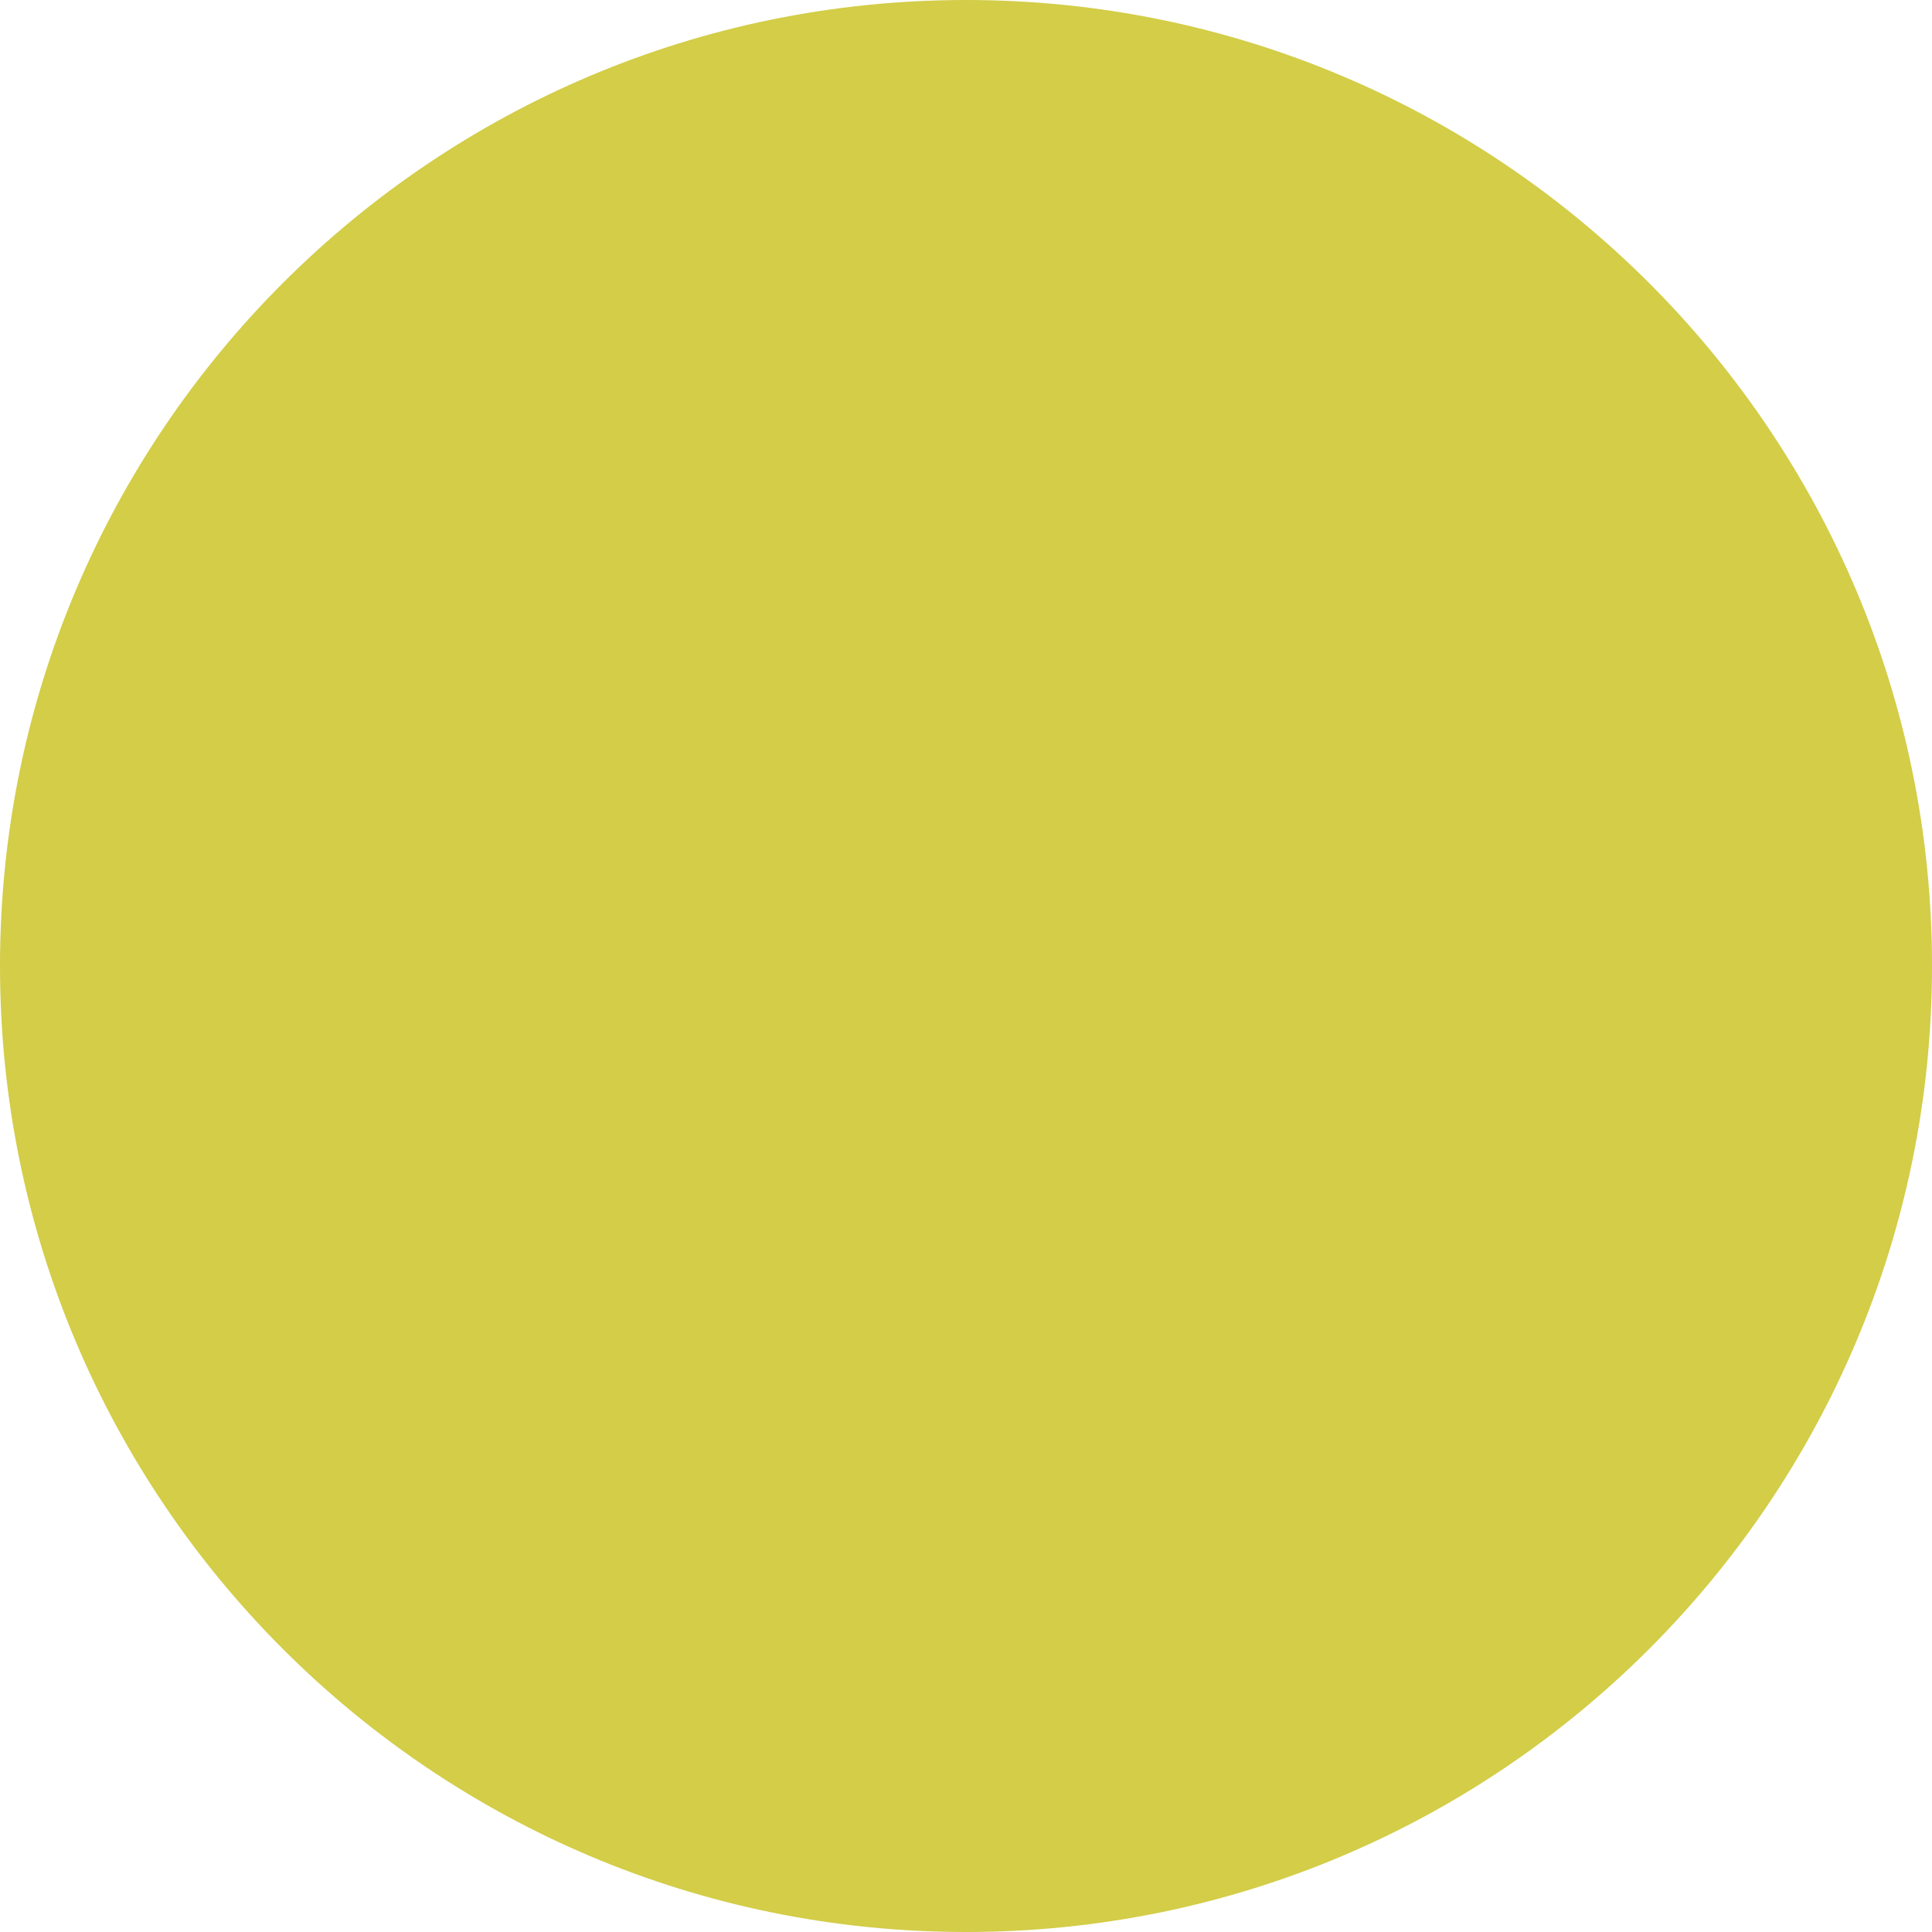 <?xml version="1.0" encoding="UTF-8"?><svg id="_レイヤー_1" xmlns="http://www.w3.org/2000/svg" width="44" height="44" xmlns:xlink="http://www.w3.org/1999/xlink" viewBox="0 0 44 44"><defs><style>.cls-1{fill:none;}.cls-2{fill:#d3cd48;}.cls-3{clip-path:url(#clippath);}</style><clipPath id="clippath"><rect class="cls-1" x="0" width="44" height="44"/></clipPath></defs><g class="cls-3"><g id="_グループ_762"><path id="_パス_730" class="cls-2" d="M44,22c0,12.15-9.85,22-22,22S0,34.15,0,22,9.85,0,22,0s22,9.85,22,22"/></g></g></svg>